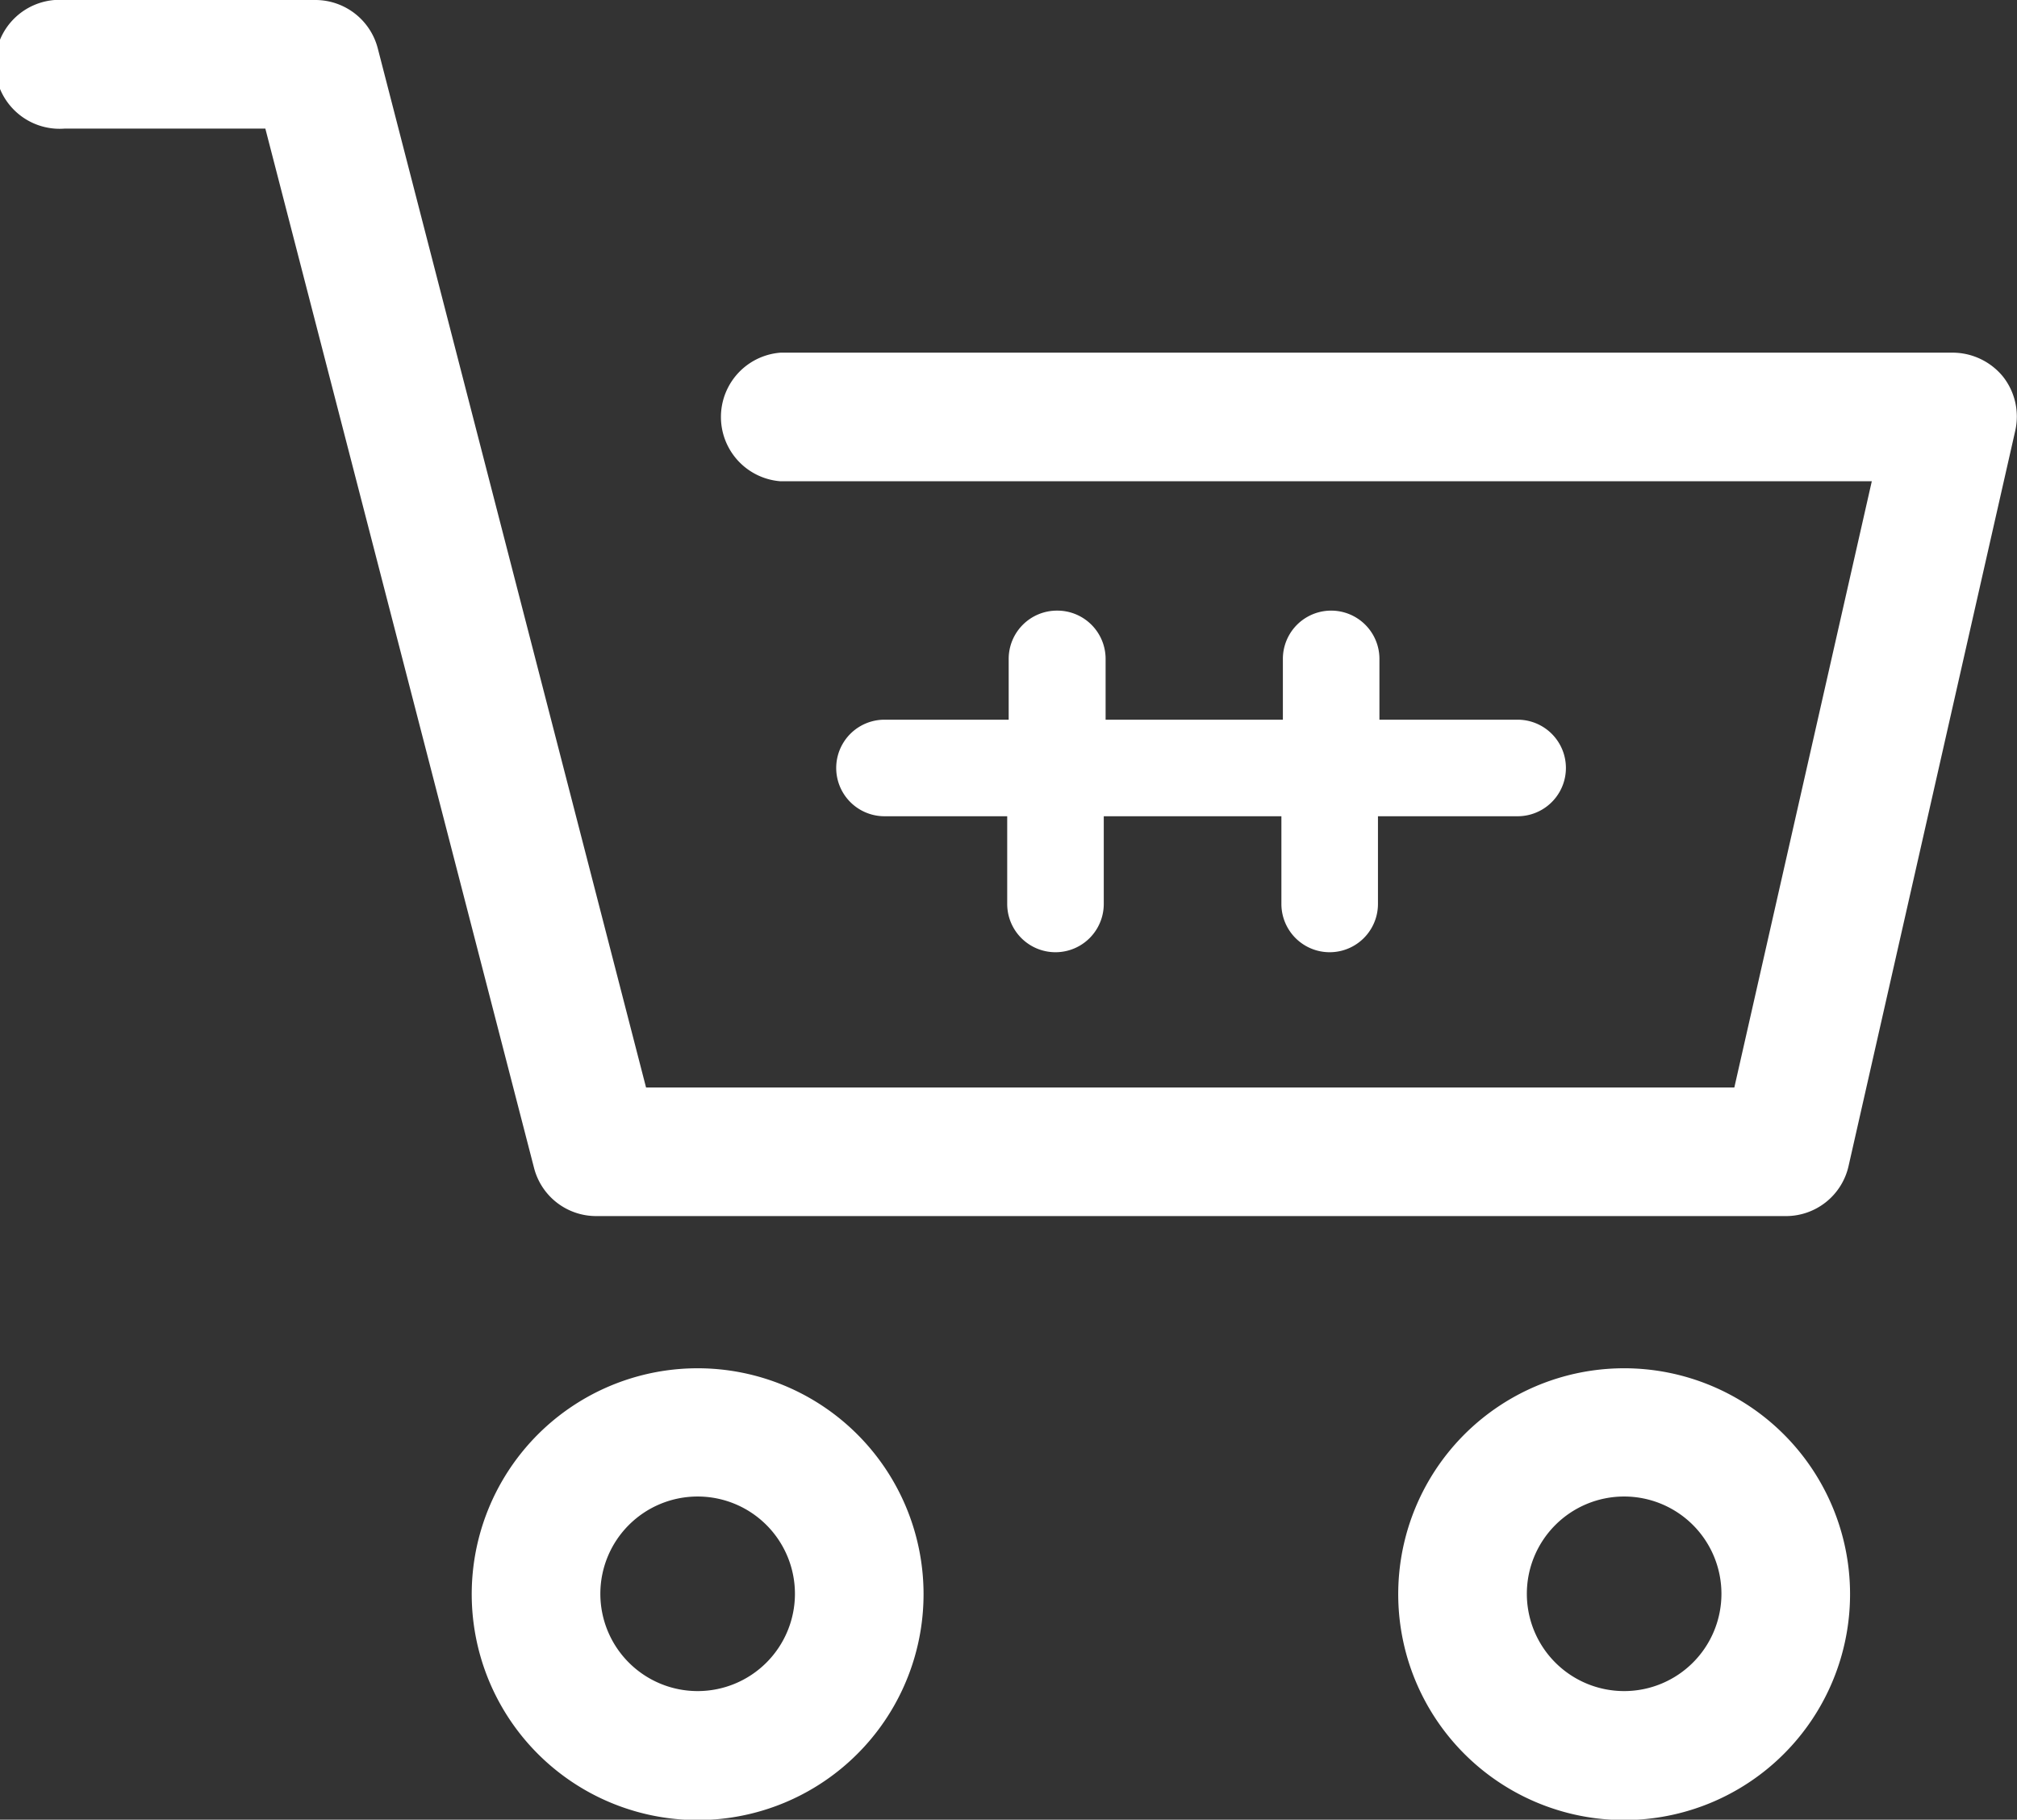 <svg xmlns="http://www.w3.org/2000/svg" width="54.73" height="49.38" viewBox="0 0 54.73 49.38"><rect x="0" y="0" width="54.73" height="49.38" fill="#333333" stroke="none"/><defs><style>.cls-1{fill:#fff}</style></defs><g id="レイヤー_2" data-name="レイヤー 2"><g id="レイヤー_1-2" data-name="レイヤー 1"><path class="cls-1" d="M18.93 37.13a6.13 6.13 0 1 0 6.13 6.12 6.13 6.13 0 0 0-6.13-6.12zm0 8.76a2.64 2.64 0 1 1 2.64-2.64 2.64 2.64 0 0 1-2.64 2.64zm25.15-8.76a6.13 6.13 0 1 0 6.12 6.12 6.13 6.13 0 0 0-6.12-6.12zm0 8.76a2.64 2.64 0 1 1 2.63-2.64 2.64 2.64 0 0 1-2.63 2.64zm10.27-35.67A1.77 1.77 0 0 0 53 9.57H21.18a1.75 1.75 0 0 0 0 3.49h29.61l-3.73 16.45H17.53l-7.28-28.2A1.75 1.75 0 0 0 8.56 0H1.75a1.75 1.75 0 1 0 0 3.49H7.2l7.29 28.2A1.74 1.74 0 0 0 16.18 33h32.28a1.74 1.74 0 0 0 1.7-1.36l4.52-19.94a1.75 1.75 0 0 0-.33-1.48z"/><path class="cls-1" d="M28.68 16.57a1.31 1.31 0 0 0-1.31 1.31v1.65H24a1.31 1.31 0 1 0 0 2.62h3.33v2.38a1.31 1.31 0 0 0 2.62 0v-2.38h4.82v2.38a1.31 1.31 0 0 0 2.62 0v-2.38h3.79a1.31 1.31 0 1 0 0-2.62h-3.75v-1.65a1.31 1.31 0 0 0-2.62 0v1.65H30v-1.65a1.31 1.31 0 0 0-1.32-1.31z"/></g></g></svg>